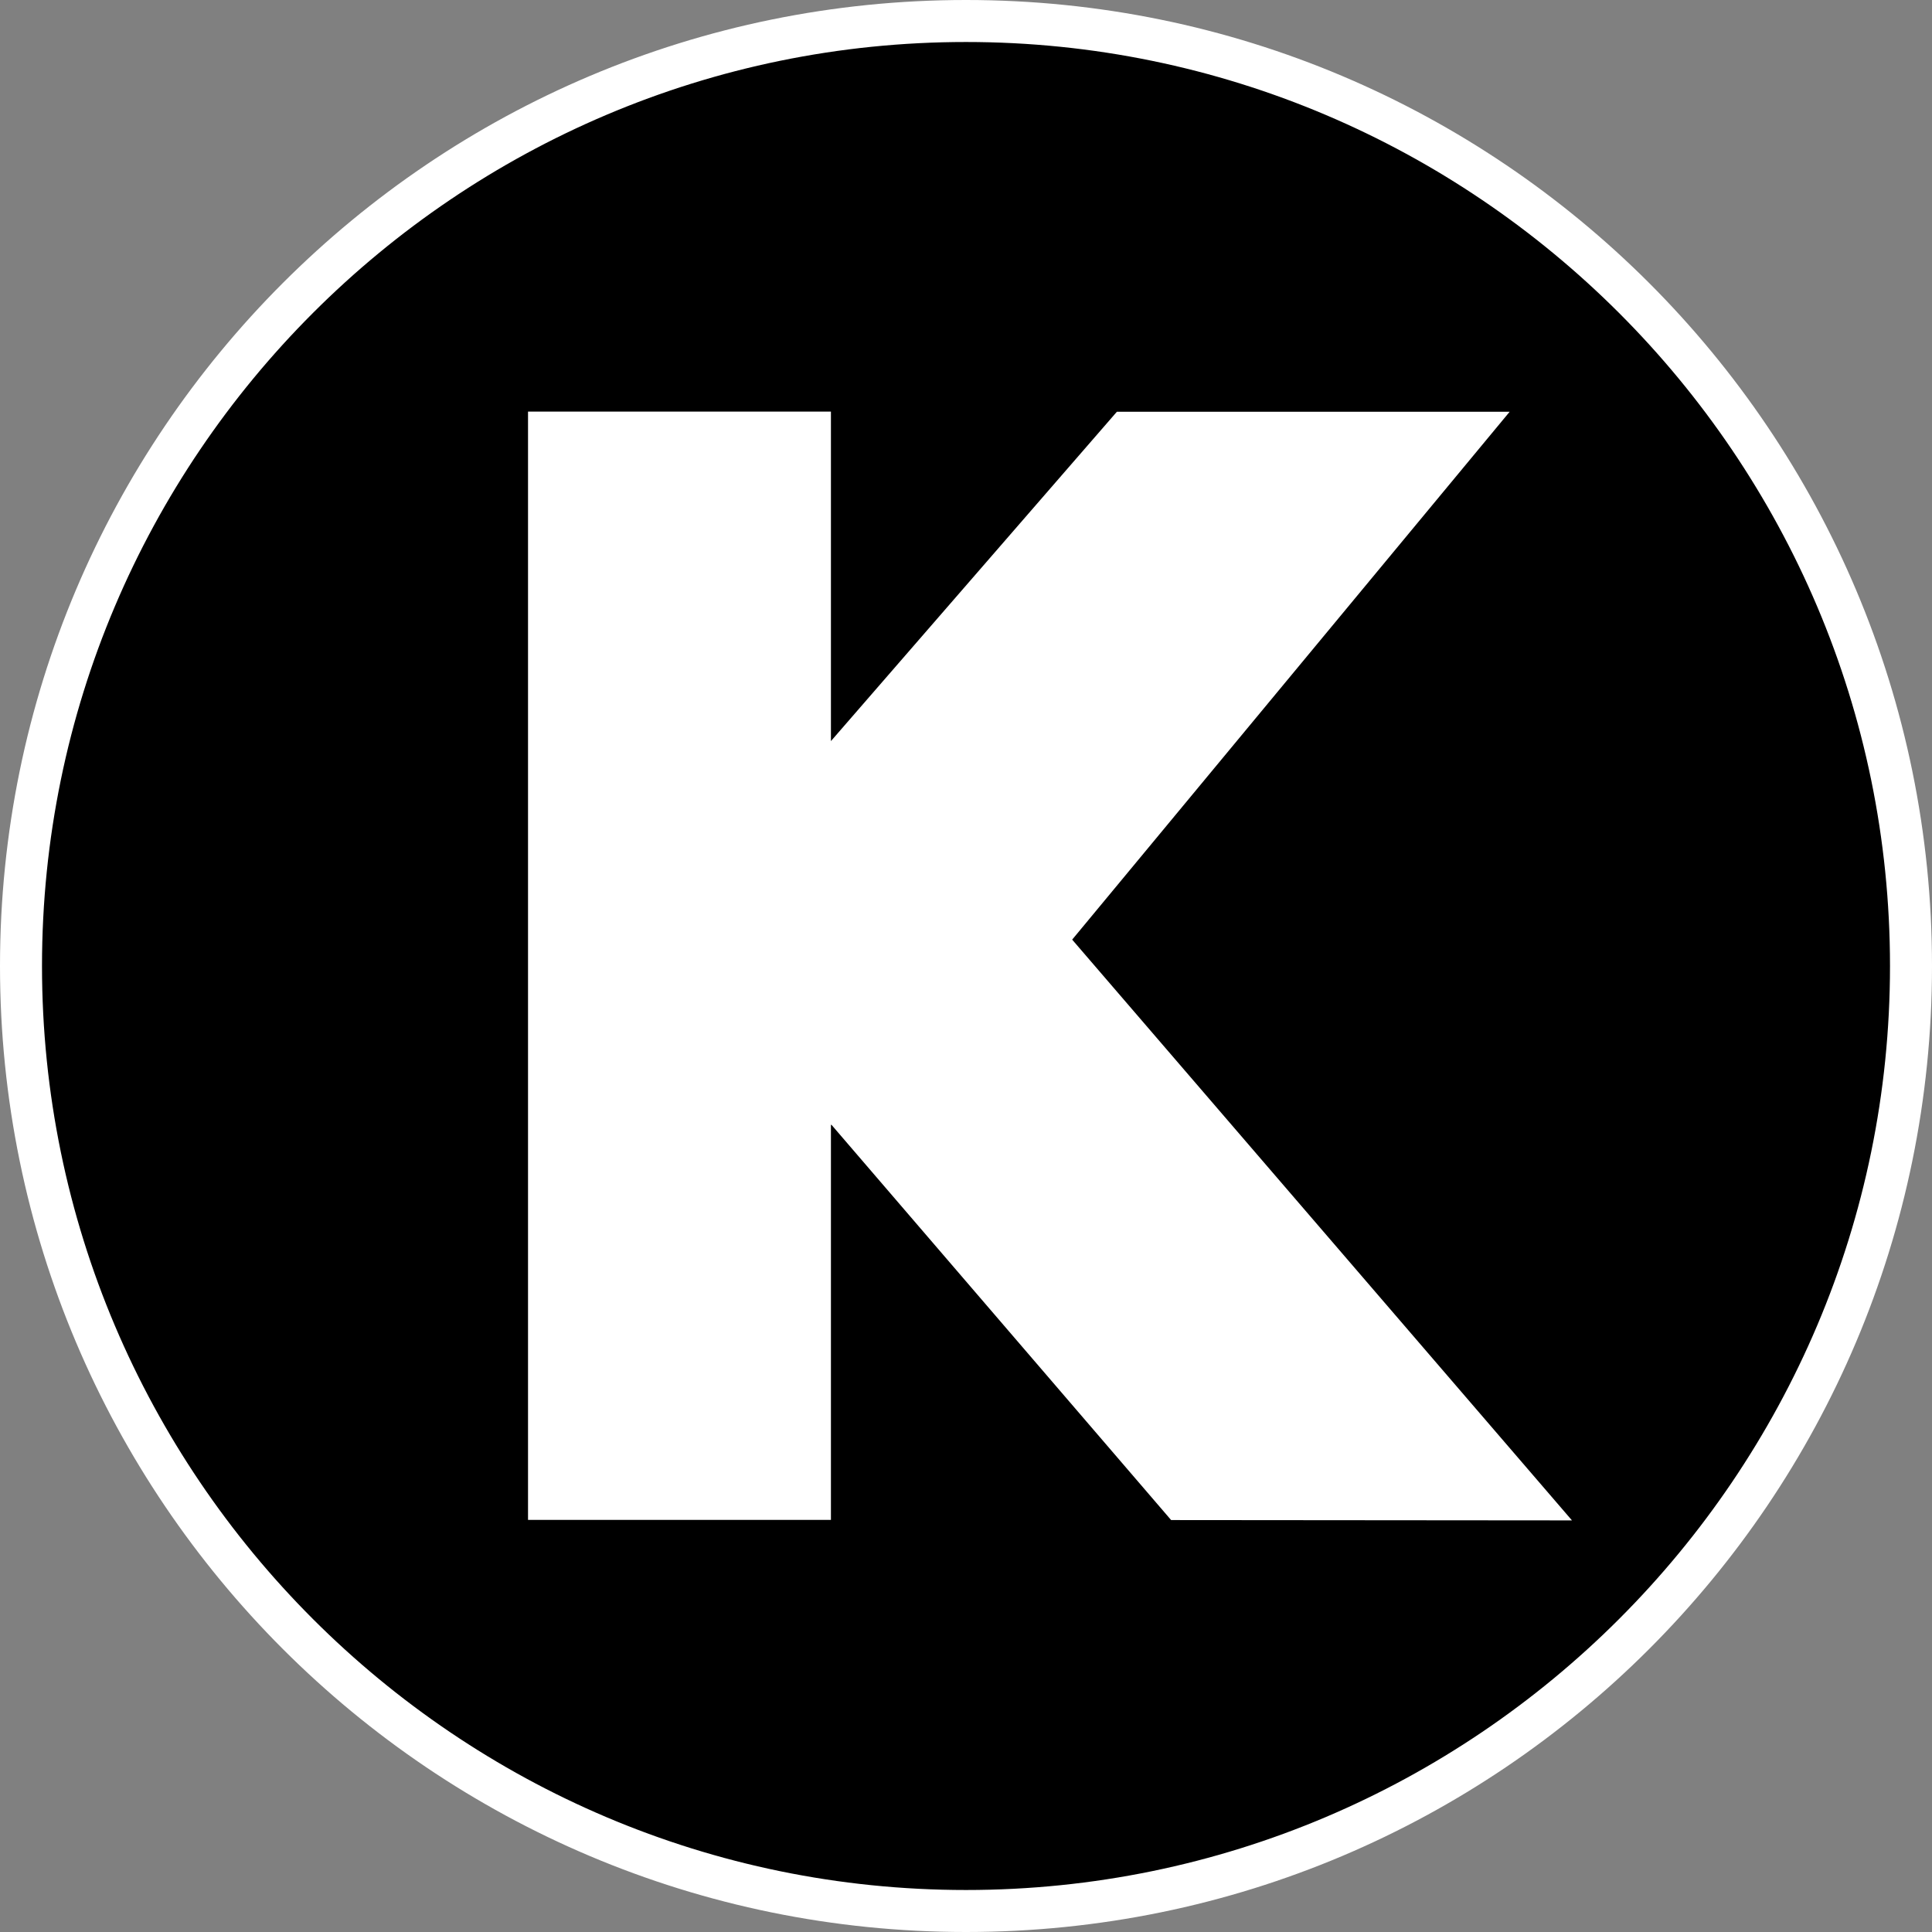 <?xml version="1.0" encoding="utf-8"?>
<!-- Generator: Adobe Illustrator 16.0.0, SVG Export Plug-In . SVG Version: 6.00 Build 0)  -->
<!DOCTYPE svg PUBLIC "-//W3C//DTD SVG 1.1//EN" "http://www.w3.org/Graphics/SVG/1.1/DTD/svg11.dtd">
<svg version="1.1" id="Layer_1" xmlns="http://www.w3.org/2000/svg" xmlns:xlink="http://www.w3.org/1999/xlink" x="0px" y="0px"
	 width="23px" height="23px" viewBox="0 0 23 23" enable-background="new 0 0 23 23" xml:space="preserve">
<rect x="0" y="0" width="23" height="23" fill="#808080" stroke="none"/>
<g>
	<path d="M11.5,22.75c-6.203,0-11.25-5.047-11.25-11.25S5.297,0.25,11.5,0.25S22.75,5.297,22.75,11.5S17.703,22.75,11.5,22.75z"/>
	<path fill="#FFFFFF" d="M11.5,0.5c6.065,0,11,4.935,11,11s-4.935,11-11,11s-11-4.935-11-11S5.435,0.5,11.5,0.5 M11.5,0
		C5.148,0,0,5.149,0,11.5C0,17.852,5.148,23,11.5,23S23,17.852,23,11.5C23,5.149,17.852,0,11.5,0L11.5,0z"/>
</g>
<g>
	<polyline fill="#FFFFFF" points="18.714,18.1 13.942,18.096 9.899,13.391 9.892,13.391 9.892,18.094 6.286,18.094 6.286,4.9 
		9.892,4.9 9.892,8.853 9.863,8.856 13.296,4.902 17.972,4.902 17.972,4.902 12.764,11.186 18.714,18.1 	"/>
</g>
</svg>
